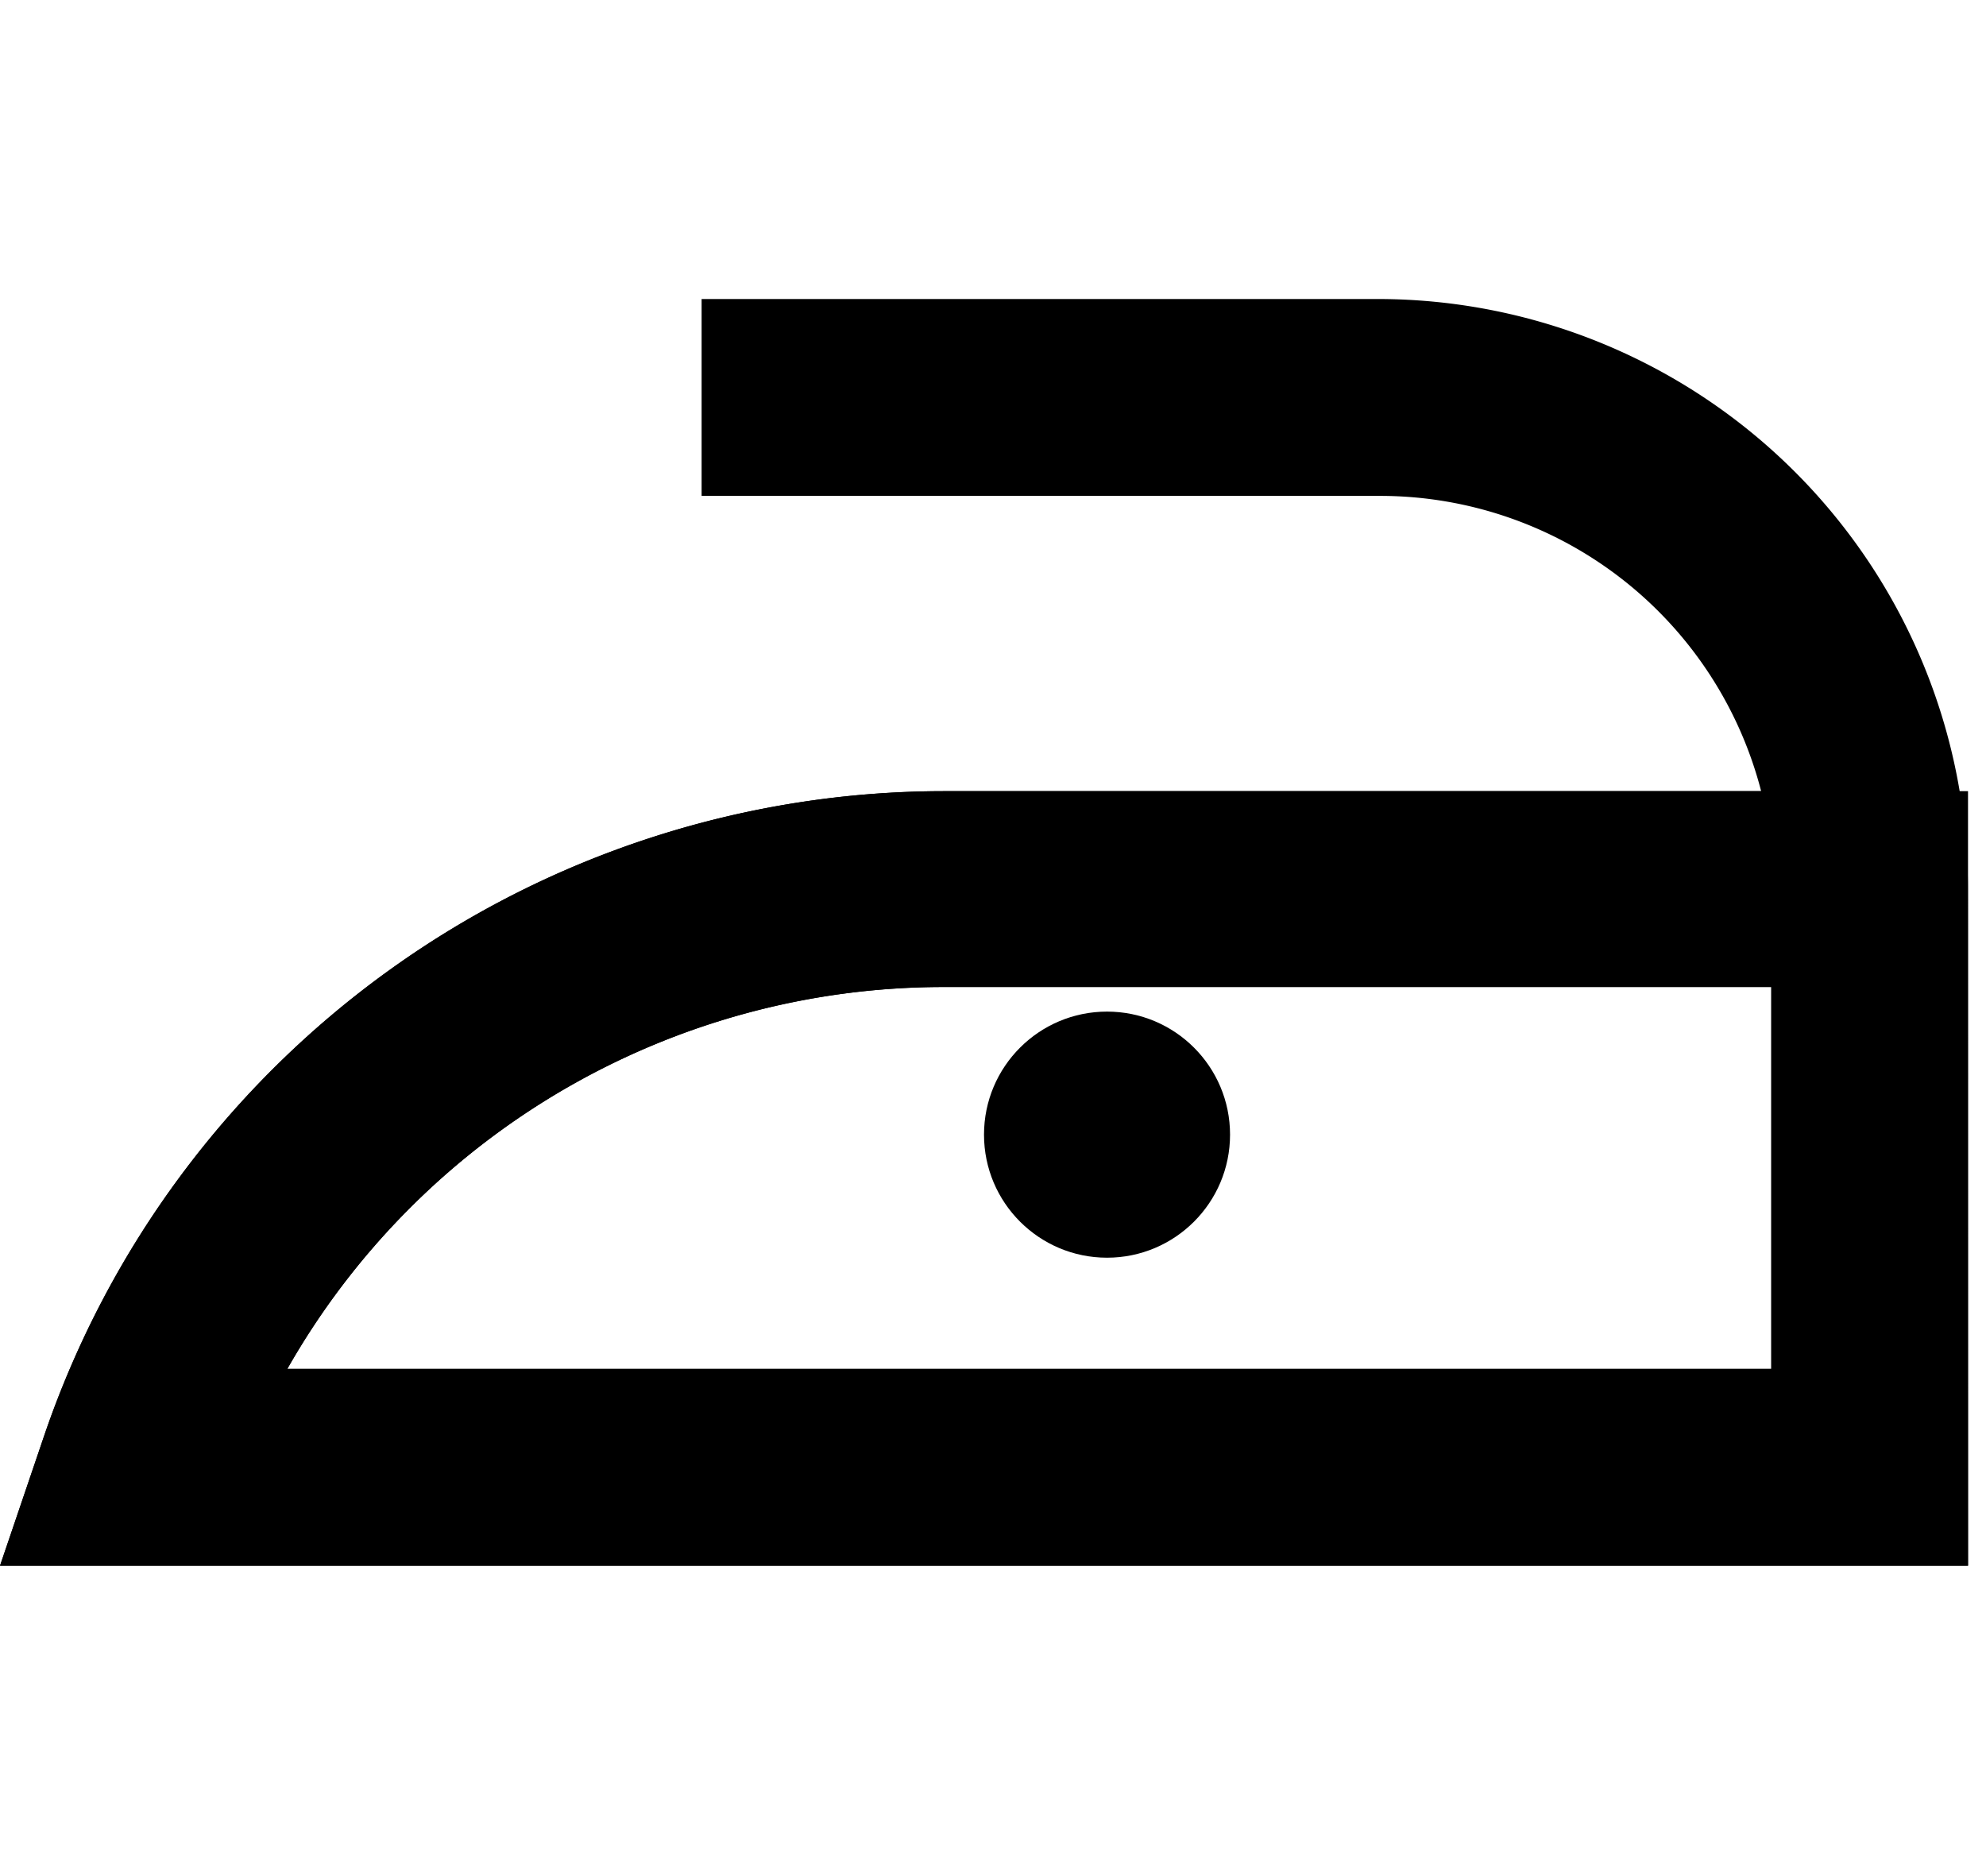 <svg xmlns="http://www.w3.org/2000/svg" xmlns:xlink="http://www.w3.org/1999/xlink" width="36" height="34" viewBox="0 0 36 34">
  <defs>
    <clipPath id="clip-path">
      <rect id="Rectángulo_68" data-name="Rectángulo 68" width="36" height="34" fill="#fff" stroke="#707070" stroke-width="1"/>
    </clipPath>
  </defs>
  <g id="Enmascarar_grupo_4" data-name="Enmascarar grupo 4" clip-path="url(#clip-path)">
    <g id="D2" transform="translate(0 5.419)">
      <path id="Trazado_42" data-name="Trazado 42" d="M42.174,49.008H6.5l.8-2.354A17.248,17.248,0,0,1,23.624,34.97H42.174ZM11.708,45.44h26.9V38.52H23.588a13.681,13.681,0,0,0-11.88,6.921Z" transform="translate(-6.5 -26.051)"/>
      <path id="Trazado_43" data-name="Trazado 43" d="M42.174,41.676H6.5l.8-2.354A17.248,17.248,0,0,1,23.624,27.639h14.8a7.135,7.135,0,0,0-6.867-5.351H19.218V18.72H31.472a10.7,10.7,0,0,1,10.7,10.7ZM11.708,38.109h26.9V31.188H23.588a13.681,13.681,0,0,0-11.88,6.921Z" transform="translate(-6.5 -18.72)"/>
      <circle id="Elipse_16" data-name="Elipse 16" cx="2.23" cy="2.23" r="2.23" transform="translate(17.837 12.914)"/>
    </g>
  </g>
</svg>
